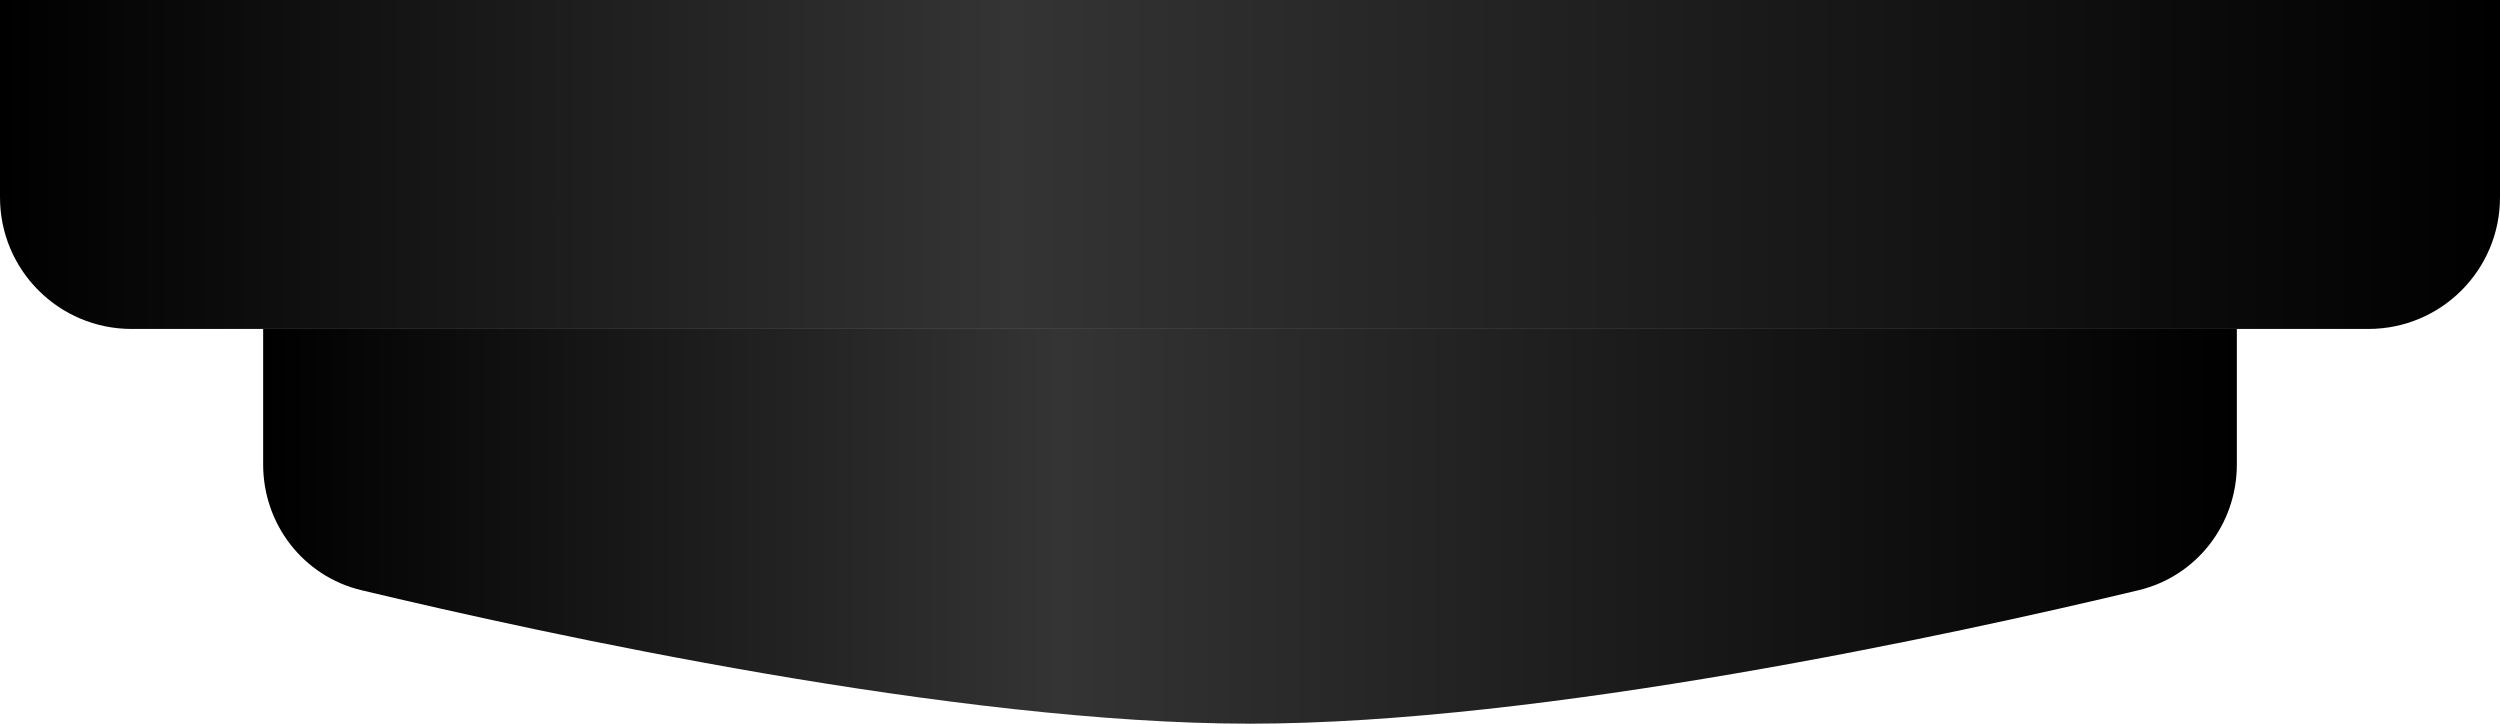 <?xml version="1.0" encoding="UTF-8"?> <svg xmlns="http://www.w3.org/2000/svg" width="38" height="11" viewBox="0 0 38 11" fill="none"><path d="M0 0H38V3C38 4.105 37.105 5 36 5H2C0.895 5 0 4.105 0 3V0Z" fill="url(#paint0_linear_456_8366)"></path><path d="M4 5H34V7.061C34 7.968 33.389 8.76 32.507 8.971C29.688 9.645 23.462 11 19 11C14.538 11 8.313 9.645 5.493 8.971C4.61 8.76 4 7.968 4 7.061V5Z" fill="url(#paint1_linear_456_8366)"></path><defs><linearGradient id="paint0_linear_456_8366" x1="0" y1="2.5" x2="38" y2="2.5" gradientUnits="userSpaceOnUse"><stop></stop><stop offset="0.404" stop-color="#343434"></stop><stop offset="1"></stop></linearGradient><linearGradient id="paint1_linear_456_8366" x1="4" y1="6.8" x2="34" y2="6.8" gradientUnits="userSpaceOnUse"><stop></stop><stop offset="0.404" stop-color="#343434"></stop><stop offset="1"></stop></linearGradient></defs></svg> 